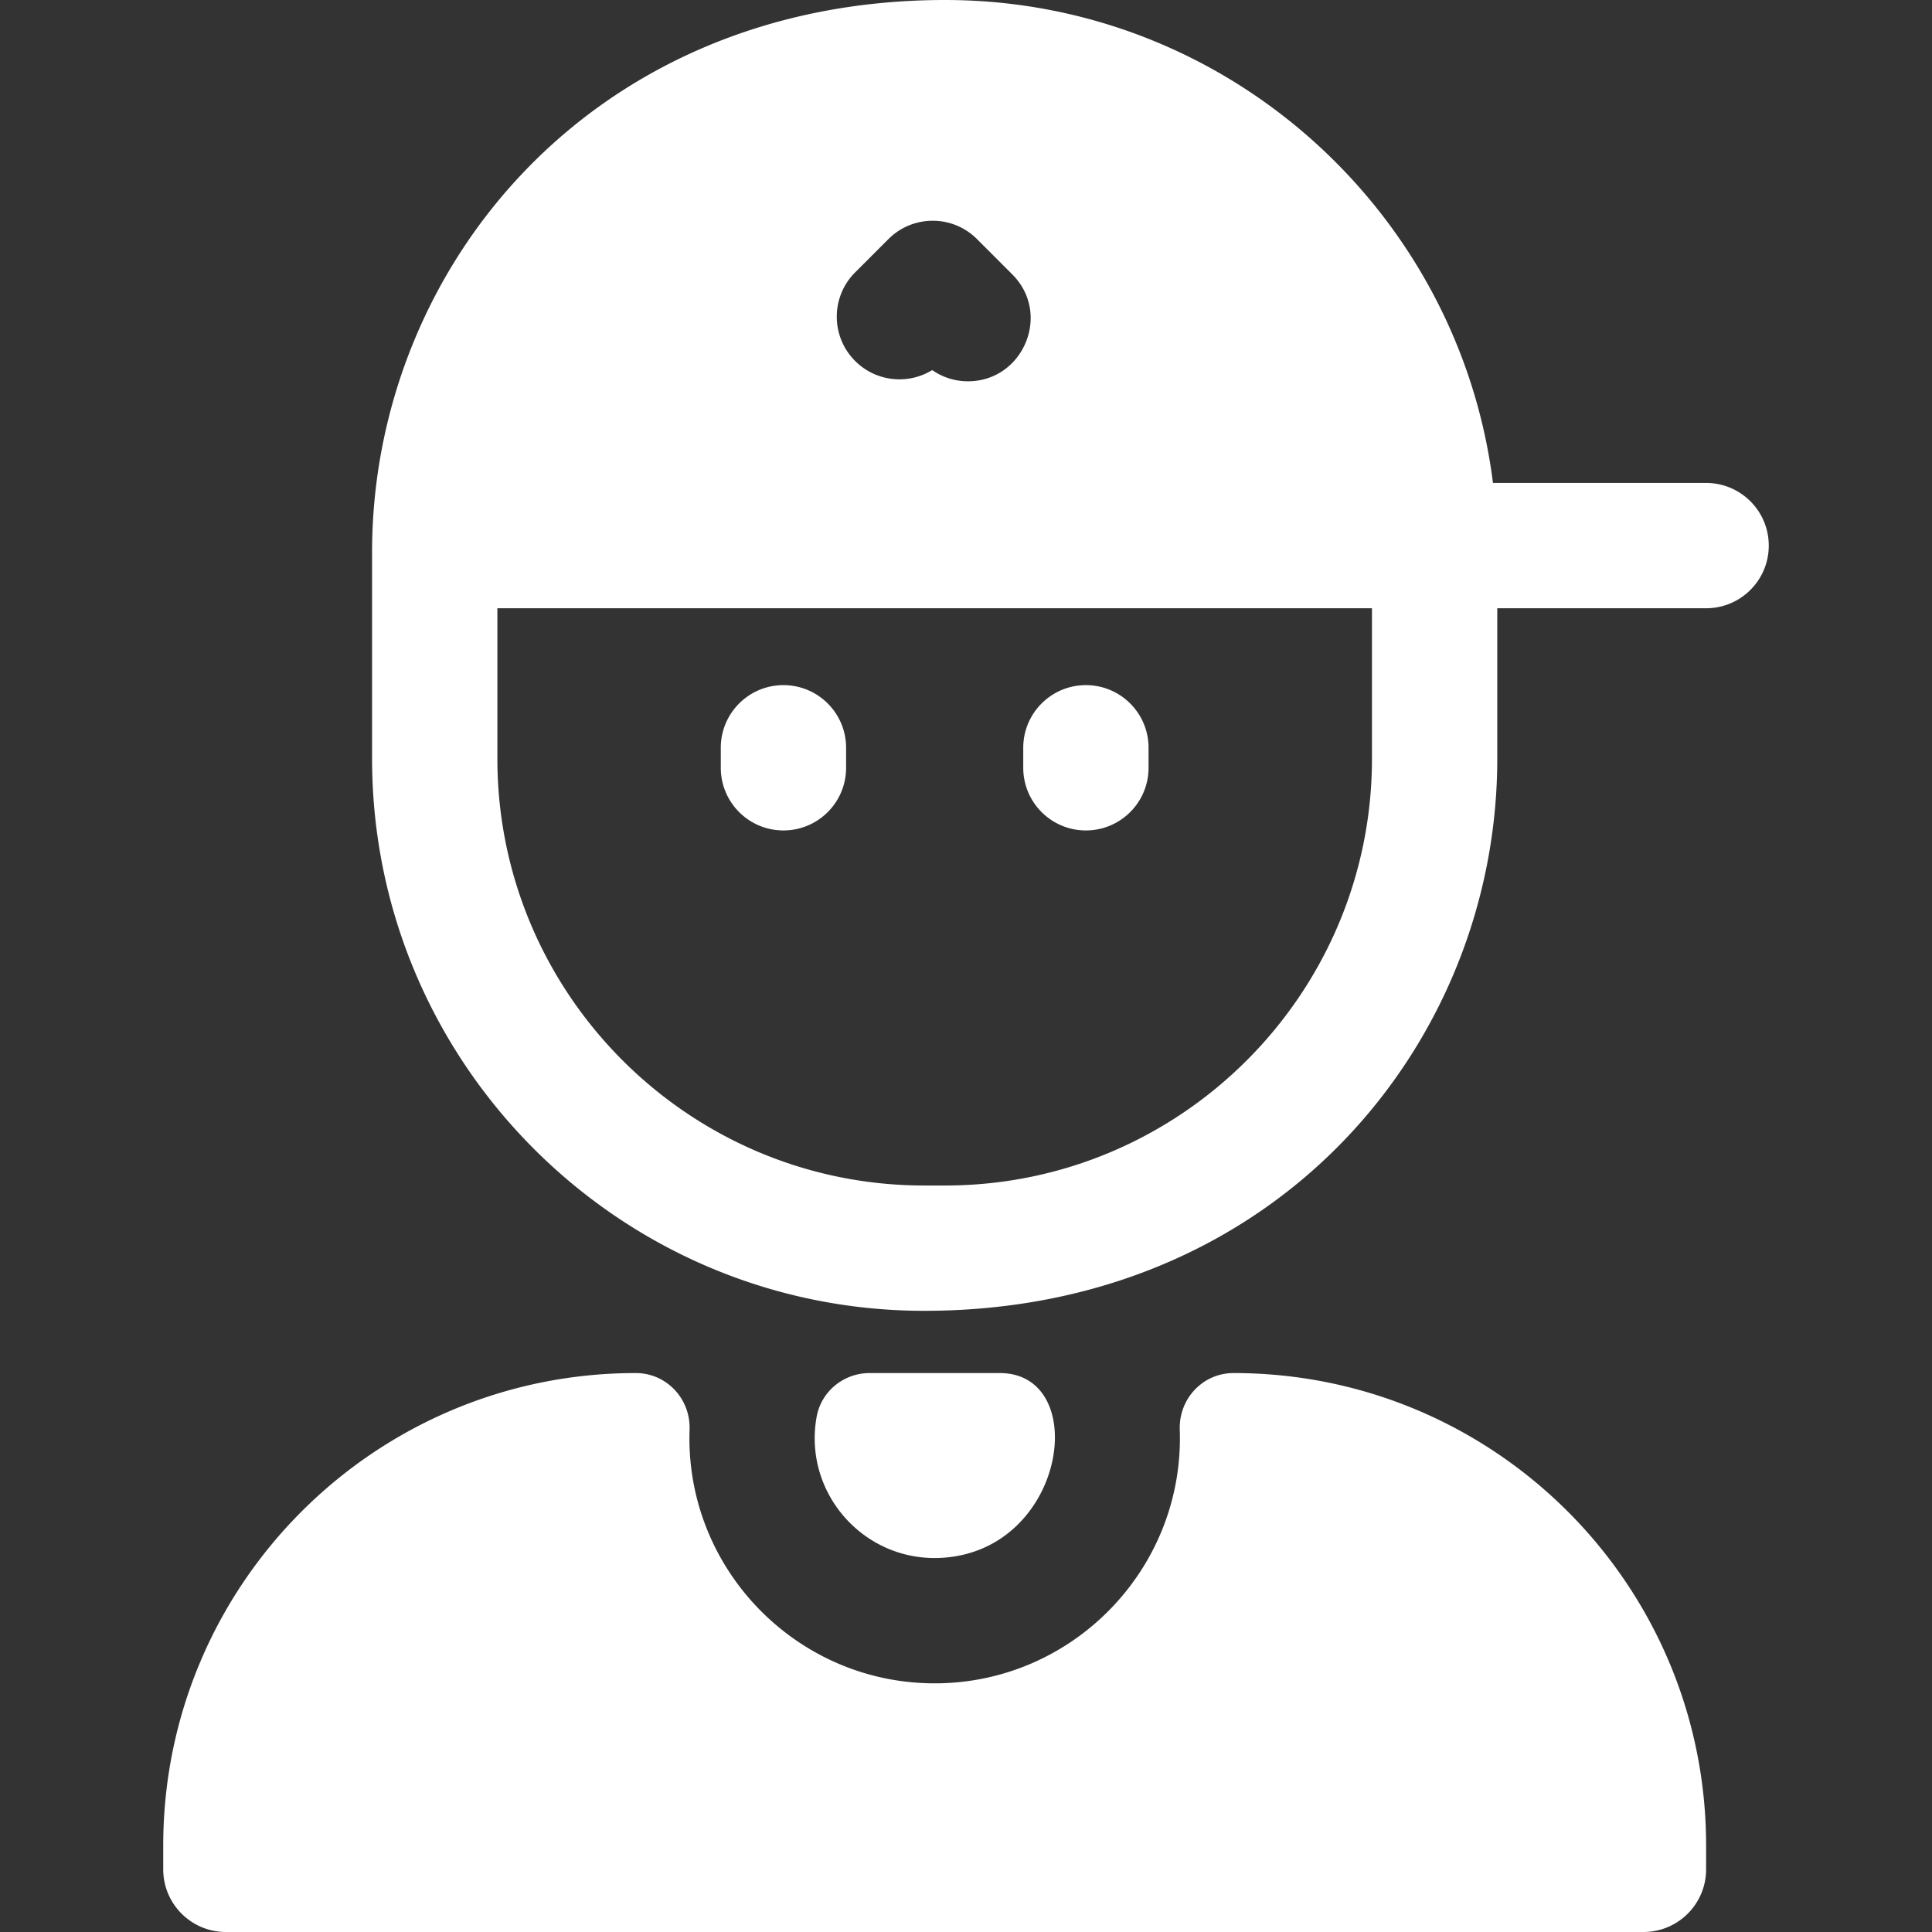 <svg xmlns="http://www.w3.org/2000/svg" version="1.1" xmlns:xlink="http://www.w3.org/1999/xlink" width="512" height="512" x="0" y="0" viewBox="0 0 493.37 493.37" style="enable-background:new 0 0 512 512" xml:space="preserve" class=""><rect x="0" y="0" width="493.37" height="493.37" fill="#333333" stroke="none"/><g><path d="M200.066 212.067c-8.837 0-16-7.163-16-16v-5.107c0-8.837 7.163-16 16-16s16 7.163 16 16v5.107c0 8.837-7.163 16-16 16zm93.238-16v-5.107c0-8.837-7.163-16-16-16s-16 7.163-16 16v5.107c0 8.837 7.163 16 16 16s16-7.163 16-16zm158.381-56.737c0 8.83-7.16 16-16 16h-53.33v38.41c0 72.494-56.097 141-146.34 141-77.75 0-141-63.25-141-141V141c0-72.494 56.097-141 146.34-141 71.77 0 131.18 53.89 139.9 123.33h54.43c8.84 0 16 7.16 16 16zm-233.31-47.15c5.34 5.34 13.51 6.12 19.68 2.33a15.91 15.91 0 0 0 9.13 2.86c14.117 0 21.422-17.214 11.31-27.31l-9-9c-6.24-6.25-16.38-6.25-22.62 0l-8.5 8.5c-6.25 6.24-6.25 16.38 0 22.62zm131.98 63.15h-223.34v38.41c0 60.1 48.9 109 109 109h5.34c60.1 0 109-48.9 109-109zm-109.72 242.479c31.824-1.982 37.998-47.174 14.683-47.174h-33.263c-6.598 0-12.337 4.671-13.511 11.164-3.528 19.521 12.222 37.248 32.091 36.01zm74.383-47.174c-7.898 0-14.014 6.603-13.744 14.461 1.219 35.342-27.212 64.774-62.59 64.774-35.348 0-63.81-29.402-62.59-64.774.271-7.869-5.86-14.461-13.733-14.461-66.552 0-120.677 53.921-120.677 120.667v6.068c0 8.837 7.163 16 16 16h362c8.837 0 16-7.163 16-16v-6.068c.001-66.642-54.023-120.667-120.666-120.667z" fill="#ffffff" opacity="1" data-original="#000000"></path></g></svg>